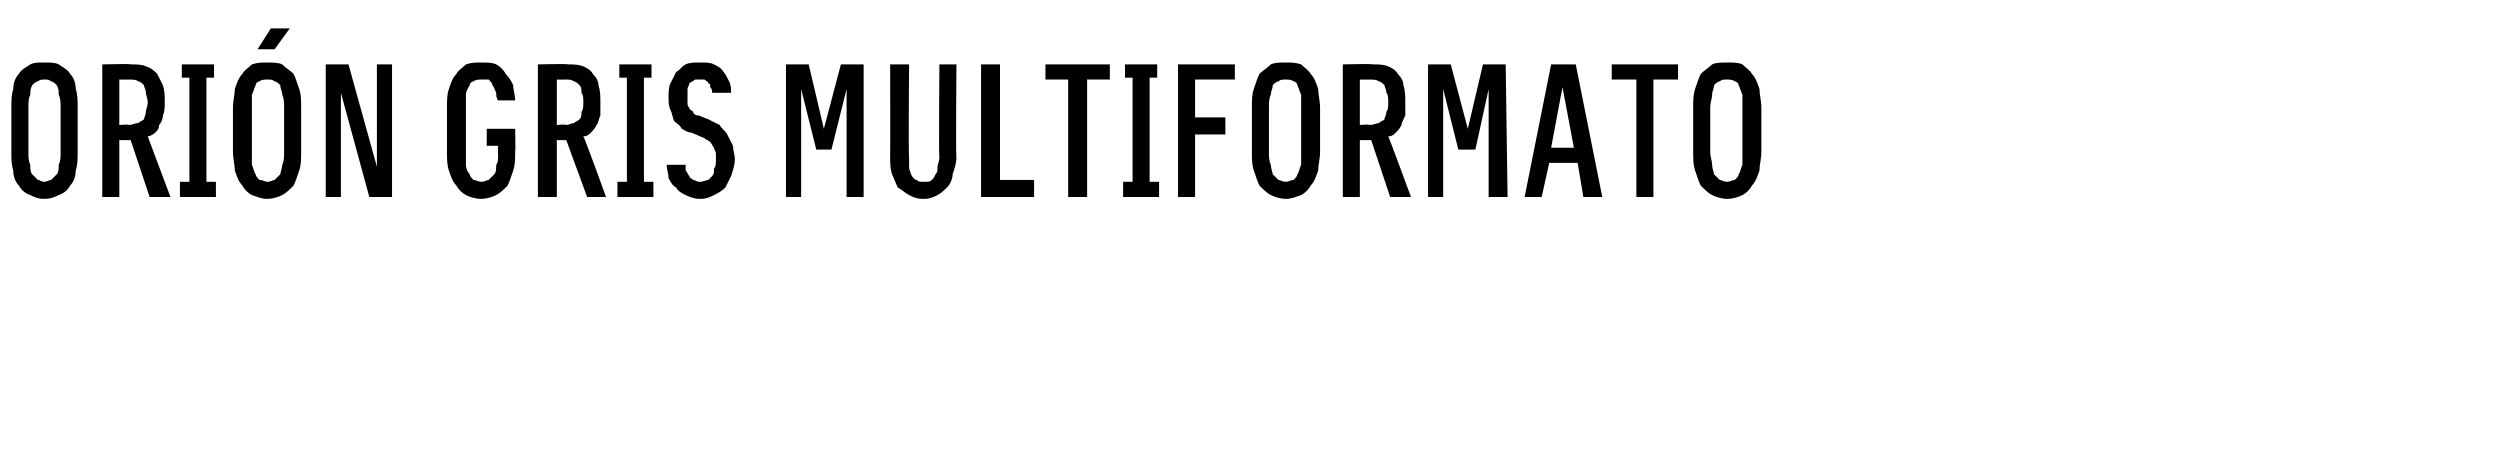 <?xml version="1.0" standalone="no"?>
<!DOCTYPE svg PUBLIC "-//W3C//DTD SVG 1.1//EN" "http://www.w3.org/Graphics/SVG/1.1/DTD/svg11.dtd">
<svg xmlns="http://www.w3.org/2000/svg" version="1.1" width="132px" height="23.7px" viewBox="0 -3 132 23.7" style="top:-3px">
  <desc>Ori n GRIS multiformato</desc>
  <defs/>
  <g id="Polygon506812">
    <path d="M 2.3 7.5 C 2.7 7.5 2.9 7.4 3.1 7.3 C 3.4 7.2 3.6 7 3.7 6.8 C 3.9 6.6 4 6.3 4 6 C 4.1 5.7 4.1 5.4 4.1 5 C 4.1 5 4.1 2.7 4.1 2.7 C 4.1 2.3 4.1 2 4 1.7 C 4 1.4 3.9 1.1 3.7 0.9 C 3.6 0.7 3.4 0.6 3.1 0.4 C 2.9 0.3 2.7 0.3 2.3 0.3 C 2 0.3 1.8 0.3 1.6 0.4 C 1.3 0.6 1.1 0.7 1 0.9 C 0.8 1.1 0.7 1.4 0.7 1.7 C 0.6 2 0.6 2.3 0.6 2.7 C 0.6 2.7 0.6 5 0.6 5 C 0.6 5.4 0.6 5.7 0.7 6 C 0.7 6.3 0.8 6.6 1 6.8 C 1.1 7 1.3 7.2 1.6 7.3 C 1.8 7.4 2 7.5 2.3 7.5 Z M 2.3 6.6 C 2.2 6.6 2.1 6.5 2 6.5 C 1.9 6.4 1.8 6.3 1.7 6.2 C 1.6 6.1 1.6 5.9 1.6 5.7 C 1.5 5.5 1.5 5.3 1.5 5 C 1.5 5 1.5 2.7 1.5 2.7 C 1.5 2.4 1.5 2.2 1.6 2 C 1.6 1.8 1.6 1.7 1.7 1.5 C 1.8 1.4 1.9 1.3 2 1.3 C 2.1 1.2 2.2 1.2 2.4 1.2 C 2.5 1.2 2.6 1.2 2.7 1.3 C 2.8 1.3 2.9 1.4 3 1.5 C 3.1 1.7 3.1 1.8 3.1 2 C 3.2 2.2 3.2 2.4 3.2 2.7 C 3.2 2.7 3.2 5 3.2 5 C 3.2 5.3 3.2 5.5 3.1 5.7 C 3.1 5.9 3.1 6.1 3 6.2 C 2.9 6.3 2.8 6.4 2.7 6.5 C 2.6 6.5 2.5 6.6 2.3 6.6 Z M 5.4 7.4 L 6.3 7.4 L 6.3 4.4 L 6.9 4.4 L 7.9 7.4 L 9 7.4 C 9 7.4 7.81 4.22 7.8 4.2 C 7.9 4.2 8.1 4.1 8.2 4 C 8.3 3.9 8.4 3.8 8.4 3.6 C 8.5 3.5 8.6 3.3 8.6 3.1 C 8.7 2.9 8.7 2.6 8.7 2.4 C 8.7 2.1 8.7 1.8 8.6 1.5 C 8.5 1.3 8.4 1.1 8.3 0.9 C 8.1 0.7 8 0.6 7.7 0.5 C 7.5 0.4 7.2 0.4 6.9 0.4 C 6.93 0.36 5.4 0.4 5.4 0.4 L 5.4 7.4 Z M 6.3 3.6 L 6.3 1.2 C 6.3 1.2 6.82 1.21 6.8 1.2 C 7 1.2 7.2 1.2 7.3 1.3 C 7.4 1.3 7.5 1.4 7.6 1.5 C 7.6 1.6 7.7 1.7 7.7 1.9 C 7.7 2 7.8 2.2 7.8 2.4 C 7.8 2.6 7.7 2.8 7.7 2.9 C 7.7 3.1 7.6 3.2 7.6 3.3 C 7.5 3.4 7.4 3.4 7.3 3.5 C 7.1 3.5 7 3.6 6.8 3.6 C 6.82 3.55 6.3 3.6 6.3 3.6 Z M 9.5 7.4 L 11.4 7.4 L 11.4 6.6 L 10.9 6.6 L 10.9 1.1 L 11.3 1.1 L 11.3 0.4 L 9.6 0.4 L 9.6 1.1 L 10 1.1 L 10 6.6 L 9.5 6.6 L 9.5 7.4 Z M 14.1 7.5 C 14.4 7.5 14.7 7.4 14.9 7.3 C 15.1 7.2 15.3 7 15.5 6.8 C 15.6 6.6 15.7 6.3 15.8 6 C 15.9 5.7 15.9 5.4 15.9 5 C 15.9 5 15.9 2.7 15.9 2.7 C 15.9 2.3 15.9 2 15.8 1.7 C 15.7 1.4 15.6 1.1 15.5 0.9 C 15.3 0.7 15.1 0.6 14.9 0.4 C 14.7 0.3 14.4 0.3 14.1 0.3 C 13.8 0.3 13.6 0.3 13.3 0.4 C 13.1 0.6 12.9 0.7 12.8 0.9 C 12.6 1.1 12.5 1.4 12.4 1.7 C 12.4 2 12.3 2.3 12.3 2.7 C 12.3 2.7 12.3 5 12.3 5 C 12.3 5.4 12.4 5.7 12.4 6 C 12.5 6.3 12.6 6.6 12.8 6.8 C 12.9 7 13.1 7.2 13.3 7.3 C 13.6 7.4 13.8 7.5 14.1 7.5 Z M 14.1 6.6 C 14 6.6 13.9 6.5 13.7 6.5 C 13.6 6.4 13.5 6.3 13.5 6.2 C 13.4 6.1 13.4 5.9 13.3 5.7 C 13.3 5.5 13.3 5.3 13.3 5 C 13.3 5 13.3 2.7 13.3 2.7 C 13.3 2.4 13.3 2.2 13.3 2 C 13.4 1.8 13.4 1.7 13.5 1.5 C 13.5 1.4 13.6 1.3 13.7 1.3 C 13.8 1.2 14 1.2 14.1 1.2 C 14.3 1.2 14.4 1.2 14.5 1.3 C 14.6 1.3 14.7 1.4 14.8 1.5 C 14.8 1.7 14.9 1.8 14.9 2 C 15 2.2 15 2.4 15 2.7 C 15 2.7 15 5 15 5 C 15 5.3 15 5.5 14.9 5.7 C 14.9 5.9 14.8 6.1 14.8 6.2 C 14.7 6.3 14.6 6.4 14.5 6.5 C 14.4 6.5 14.3 6.6 14.1 6.6 Z M 13.6 -0.4 L 14.5 -0.4 L 15.3 -1.5 L 14.3 -1.5 L 13.6 -0.4 Z M 17.2 7.4 L 18 7.4 L 18 1.9 L 19.5 7.4 L 20.7 7.4 L 20.7 0.4 L 19.9 0.4 L 19.9 5.8 L 18.4 0.4 L 17.2 0.4 L 17.2 7.4 Z M 25.4 7.5 C 25.7 7.5 26 7.4 26.2 7.3 C 26.4 7.2 26.6 7 26.8 6.8 C 26.9 6.6 27 6.3 27.1 6 C 27.2 5.7 27.2 5.4 27.2 5 C 27.23 5.01 27.2 3.8 27.2 3.8 L 25.7 3.8 L 25.7 4.7 L 26.3 4.7 C 26.3 4.7 26.28 5.12 26.3 5.1 C 26.3 5.4 26.3 5.6 26.2 5.7 C 26.2 5.9 26.2 6.1 26.1 6.2 C 26 6.3 25.9 6.4 25.8 6.5 C 25.7 6.5 25.6 6.6 25.4 6.6 C 25.3 6.6 25.1 6.5 25 6.5 C 24.9 6.4 24.8 6.3 24.8 6.2 C 24.7 6.1 24.6 5.9 24.6 5.7 C 24.6 5.5 24.6 5.3 24.6 5 C 24.6 5 24.6 2.7 24.6 2.7 C 24.6 2.4 24.6 2.2 24.6 2 C 24.6 1.8 24.7 1.7 24.8 1.5 C 24.8 1.4 24.9 1.3 25 1.3 C 25.1 1.2 25.3 1.2 25.4 1.2 C 25.6 1.2 25.7 1.2 25.8 1.2 C 25.9 1.3 26 1.4 26 1.5 C 26.1 1.6 26.1 1.7 26.2 1.9 C 26.2 2 26.2 2.2 26.3 2.3 C 26.3 2.3 27.2 2.3 27.2 2.3 C 27.2 2 27.1 1.8 27.1 1.5 C 27 1.3 26.9 1.1 26.7 0.9 C 26.6 0.7 26.4 0.5 26.2 0.4 C 26 0.3 25.7 0.3 25.4 0.3 C 25.1 0.3 24.9 0.3 24.6 0.4 C 24.4 0.6 24.2 0.7 24.1 0.9 C 23.9 1.1 23.8 1.4 23.7 1.7 C 23.6 2 23.6 2.3 23.6 2.7 C 23.6 2.7 23.6 5 23.6 5 C 23.6 5.4 23.6 5.7 23.7 6 C 23.8 6.3 23.9 6.6 24.1 6.8 C 24.2 7 24.4 7.2 24.6 7.3 C 24.8 7.4 25.1 7.5 25.4 7.5 Z M 28.4 7.4 L 29.4 7.4 L 29.4 4.4 L 29.9 4.4 L 31 7.4 L 32 7.4 C 32 7.4 30.85 4.22 30.8 4.2 C 31 4.2 31.1 4.1 31.2 4 C 31.3 3.9 31.4 3.8 31.5 3.6 C 31.6 3.5 31.6 3.3 31.7 3.1 C 31.7 2.9 31.7 2.6 31.7 2.4 C 31.7 2.1 31.7 1.8 31.6 1.5 C 31.6 1.3 31.5 1.1 31.3 0.9 C 31.2 0.7 31 0.6 30.8 0.5 C 30.5 0.4 30.3 0.4 30 0.4 C 29.97 0.36 28.4 0.4 28.4 0.4 L 28.4 7.4 Z M 29.4 3.6 L 29.4 1.2 C 29.4 1.2 29.85 1.21 29.9 1.2 C 30 1.2 30.2 1.2 30.3 1.3 C 30.4 1.3 30.5 1.4 30.6 1.5 C 30.7 1.6 30.7 1.7 30.7 1.9 C 30.8 2 30.8 2.2 30.8 2.4 C 30.8 2.6 30.8 2.8 30.7 2.9 C 30.7 3.1 30.7 3.2 30.6 3.3 C 30.5 3.4 30.4 3.4 30.3 3.5 C 30.2 3.5 30 3.6 29.9 3.6 C 29.85 3.55 29.4 3.6 29.4 3.6 Z M 32.6 7.4 L 34.5 7.4 L 34.5 6.6 L 34 6.6 L 34 1.1 L 34.4 1.1 L 34.4 0.4 L 32.7 0.4 L 32.7 1.1 L 33.1 1.1 L 33.1 6.6 L 32.6 6.6 L 32.6 7.4 Z M 36.9 7.5 C 36.9 7.5 37 7.5 37 7.5 C 37.3 7.5 37.5 7.4 37.7 7.3 C 37.9 7.2 38.1 7.1 38.3 6.9 C 38.4 6.7 38.5 6.5 38.6 6.3 C 38.7 6 38.8 5.7 38.8 5.4 C 38.8 5.2 38.7 4.9 38.7 4.7 C 38.6 4.5 38.5 4.3 38.4 4.1 C 38.3 3.9 38.1 3.8 38 3.6 C 37.8 3.5 37.6 3.4 37.4 3.3 C 37.4 3.3 36.9 3.1 36.9 3.1 C 36.7 3.1 36.6 3 36.6 2.9 C 36.5 2.8 36.4 2.8 36.4 2.7 C 36.3 2.6 36.3 2.5 36.3 2.4 C 36.3 2.3 36.3 2.2 36.3 2.1 C 36.3 2 36.3 1.8 36.3 1.7 C 36.3 1.6 36.4 1.5 36.4 1.4 C 36.5 1.3 36.6 1.3 36.7 1.2 C 36.7 1.2 36.8 1.2 36.9 1.2 C 36.9 1.2 37 1.2 37 1.2 C 37.1 1.2 37.2 1.2 37.2 1.2 C 37.3 1.3 37.4 1.3 37.4 1.4 C 37.5 1.4 37.5 1.5 37.5 1.6 C 37.6 1.7 37.6 1.8 37.6 1.9 C 37.6 1.9 38.6 1.9 38.6 1.9 C 38.6 1.7 38.6 1.5 38.5 1.3 C 38.4 1.1 38.3 0.9 38.2 0.8 C 38.1 0.6 37.9 0.5 37.7 0.4 C 37.5 0.3 37.3 0.3 37 0.3 C 37 0.3 36.9 0.3 36.9 0.3 C 36.7 0.3 36.4 0.3 36.2 0.4 C 36 0.5 35.9 0.7 35.7 0.8 C 35.6 1 35.5 1.2 35.4 1.4 C 35.3 1.6 35.3 1.9 35.3 2.1 C 35.3 2.4 35.3 2.6 35.4 2.8 C 35.5 3 35.5 3.2 35.6 3.4 C 35.7 3.5 35.9 3.6 36 3.8 C 36.2 3.9 36.3 4 36.5 4 C 36.5 4 37.2 4.3 37.2 4.3 C 37.3 4.4 37.4 4.4 37.5 4.5 C 37.6 4.6 37.6 4.7 37.7 4.8 C 37.7 4.9 37.8 5 37.8 5.1 C 37.8 5.2 37.8 5.3 37.8 5.5 C 37.8 5.6 37.8 5.8 37.7 5.9 C 37.7 6.1 37.7 6.2 37.6 6.3 C 37.5 6.4 37.5 6.4 37.4 6.5 C 37.3 6.5 37.1 6.6 37 6.6 C 37 6.6 36.9 6.6 36.9 6.6 C 36.8 6.6 36.7 6.5 36.6 6.5 C 36.5 6.4 36.4 6.4 36.4 6.3 C 36.3 6.2 36.3 6.1 36.2 6 C 36.2 5.9 36.2 5.8 36.2 5.7 C 36.2 5.7 35.2 5.7 35.2 5.7 C 35.2 5.9 35.3 6.2 35.3 6.4 C 35.4 6.6 35.5 6.8 35.7 6.9 C 35.8 7.1 36 7.2 36.2 7.3 C 36.4 7.4 36.7 7.5 36.9 7.5 Z M 41.5 7.4 L 42.3 7.4 L 42.3 1.7 L 43.1 4.9 L 43.9 4.9 L 44.7 1.7 L 44.7 7.4 L 45.6 7.4 L 45.6 0.4 L 44.4 0.4 L 43.5 3.8 L 42.7 0.4 L 41.5 0.4 L 41.5 7.4 Z M 48.7 7.5 C 48.7 7.5 48.8 7.5 48.8 7.5 C 49.1 7.5 49.3 7.4 49.5 7.3 C 49.7 7.2 49.9 7 50 6.9 C 50.2 6.7 50.3 6.4 50.3 6.2 C 50.4 5.9 50.5 5.6 50.5 5.3 C 50.46 5.31 50.5 0.4 50.5 0.4 L 49.6 0.4 C 49.6 0.4 49.56 5.32 49.6 5.3 C 49.6 5.5 49.5 5.7 49.5 5.8 C 49.5 6 49.5 6.1 49.4 6.2 C 49.3 6.4 49.3 6.4 49.2 6.5 C 49.1 6.6 49 6.6 48.8 6.6 C 48.8 6.6 48.7 6.6 48.7 6.6 C 48.6 6.6 48.5 6.6 48.4 6.5 C 48.3 6.5 48.2 6.4 48.1 6.2 C 48.1 6.1 48 6 48 5.8 C 48 5.7 48 5.5 48 5.3 C 47.96 5.32 48 0.4 48 0.4 L 47 0.4 C 47 0.4 47.01 5.31 47 5.3 C 47 5.6 47 5.9 47.1 6.2 C 47.2 6.4 47.3 6.7 47.4 6.9 C 47.6 7 47.8 7.2 48 7.3 C 48.2 7.4 48.4 7.5 48.7 7.5 Z M 51.8 7.4 L 54.6 7.4 L 54.6 6.5 L 52.8 6.5 L 52.8 0.4 L 51.8 0.4 L 51.8 7.4 Z M 56.4 7.4 L 57.4 7.4 L 57.4 1.2 L 58.6 1.2 L 58.6 0.4 L 55.2 0.4 L 55.2 1.2 L 56.4 1.2 L 56.4 7.4 Z M 59.3 7.4 L 61.2 7.4 L 61.2 6.6 L 60.7 6.6 L 60.7 1.1 L 61.1 1.1 L 61.1 0.4 L 59.4 0.4 L 59.4 1.1 L 59.8 1.1 L 59.8 6.6 L 59.3 6.6 L 59.3 7.4 Z M 62.2 7.4 L 63.1 7.4 L 63.1 4.1 L 64.7 4.1 L 64.7 3.2 L 63.1 3.2 L 63.1 1.2 L 65.2 1.2 L 65.2 0.4 L 62.2 0.4 L 62.2 7.4 Z M 67.9 7.5 C 68.2 7.5 68.4 7.4 68.7 7.3 C 68.9 7.2 69.1 7 69.2 6.8 C 69.4 6.6 69.5 6.3 69.6 6 C 69.6 5.7 69.7 5.4 69.7 5 C 69.7 5 69.7 2.7 69.7 2.7 C 69.7 2.3 69.6 2 69.6 1.7 C 69.5 1.4 69.4 1.1 69.2 0.9 C 69.1 0.7 68.9 0.6 68.7 0.4 C 68.4 0.3 68.2 0.3 67.9 0.3 C 67.6 0.3 67.3 0.3 67.1 0.4 C 66.9 0.6 66.7 0.7 66.5 0.9 C 66.4 1.1 66.3 1.4 66.2 1.7 C 66.1 2 66.1 2.3 66.1 2.7 C 66.1 2.7 66.1 5 66.1 5 C 66.1 5.4 66.1 5.7 66.2 6 C 66.3 6.3 66.4 6.6 66.5 6.8 C 66.7 7 66.9 7.2 67.1 7.3 C 67.3 7.4 67.6 7.5 67.9 7.5 Z M 67.9 6.6 C 67.7 6.6 67.6 6.5 67.5 6.5 C 67.4 6.4 67.3 6.3 67.2 6.2 C 67.2 6.1 67.1 5.9 67.1 5.7 C 67 5.5 67 5.3 67 5 C 67 5 67 2.7 67 2.7 C 67 2.4 67 2.2 67.1 2 C 67.1 1.8 67.2 1.7 67.2 1.5 C 67.3 1.4 67.4 1.3 67.5 1.3 C 67.6 1.2 67.7 1.2 67.9 1.2 C 68 1.2 68.2 1.2 68.3 1.3 C 68.4 1.3 68.5 1.4 68.5 1.5 C 68.6 1.7 68.6 1.8 68.7 2 C 68.7 2.2 68.7 2.4 68.7 2.7 C 68.7 2.7 68.7 5 68.7 5 C 68.7 5.3 68.7 5.5 68.7 5.7 C 68.6 5.9 68.6 6.1 68.5 6.2 C 68.5 6.3 68.4 6.4 68.3 6.5 C 68.2 6.5 68 6.6 67.9 6.6 Z M 70.9 7.4 L 71.8 7.4 L 71.8 4.4 L 72.4 4.4 L 73.4 7.4 L 74.5 7.4 C 74.5 7.4 73.33 4.22 73.3 4.2 C 73.5 4.2 73.6 4.1 73.7 4 C 73.8 3.9 73.9 3.8 74 3.6 C 74 3.5 74.1 3.3 74.2 3.1 C 74.2 2.9 74.2 2.6 74.2 2.4 C 74.2 2.1 74.2 1.8 74.1 1.5 C 74.1 1.3 74 1.1 73.8 0.9 C 73.7 0.7 73.5 0.6 73.3 0.5 C 73 0.4 72.8 0.4 72.5 0.4 C 72.45 0.36 70.9 0.4 70.9 0.4 L 70.9 7.4 Z M 71.8 3.6 L 71.8 1.2 C 71.8 1.2 72.34 1.21 72.3 1.2 C 72.5 1.2 72.7 1.2 72.8 1.3 C 72.9 1.3 73 1.4 73.1 1.5 C 73.1 1.6 73.2 1.7 73.2 1.9 C 73.3 2 73.3 2.2 73.3 2.4 C 73.3 2.6 73.3 2.8 73.2 2.9 C 73.2 3.1 73.1 3.2 73.1 3.3 C 73 3.4 72.9 3.4 72.8 3.5 C 72.7 3.5 72.5 3.6 72.3 3.6 C 72.34 3.55 71.8 3.6 71.8 3.6 Z M 75.4 7.4 L 76.2 7.4 L 76.2 1.7 L 77 4.9 L 77.9 4.9 L 78.6 1.7 L 78.6 7.4 L 79.6 7.4 L 79.5 0.4 L 78.3 0.4 L 77.5 3.8 L 76.6 0.4 L 75.4 0.4 L 75.4 7.4 Z M 83.3 5.6 L 83.6 7.4 L 84.6 7.4 L 83.2 0.4 L 81.9 0.4 L 80.5 7.4 L 81.4 7.4 L 81.8 5.6 L 83.3 5.6 Z M 83.1 4.8 L 81.9 4.8 L 82.5 1.6 L 83.1 4.8 Z M 86.4 7.4 L 87.3 7.4 L 87.3 1.2 L 88.6 1.2 L 88.6 0.4 L 85.1 0.4 L 85.1 1.2 L 86.4 1.2 L 86.4 7.4 Z M 91.2 7.5 C 91.5 7.5 91.8 7.4 92 7.3 C 92.2 7.2 92.4 7 92.5 6.8 C 92.7 6.6 92.8 6.3 92.9 6 C 92.9 5.7 93 5.4 93 5 C 93 5 93 2.7 93 2.7 C 93 2.3 92.9 2 92.9 1.7 C 92.8 1.4 92.7 1.1 92.5 0.9 C 92.4 0.7 92.2 0.6 92 0.4 C 91.8 0.3 91.5 0.3 91.2 0.3 C 90.9 0.3 90.6 0.3 90.4 0.4 C 90.2 0.6 90 0.7 89.8 0.9 C 89.7 1.1 89.6 1.4 89.5 1.7 C 89.4 2 89.4 2.3 89.4 2.7 C 89.4 2.7 89.4 5 89.4 5 C 89.4 5.4 89.4 5.7 89.5 6 C 89.6 6.3 89.7 6.6 89.8 6.8 C 90 7 90.2 7.2 90.4 7.3 C 90.6 7.4 90.9 7.5 91.2 7.5 Z M 91.2 6.6 C 91 6.6 90.9 6.5 90.8 6.5 C 90.7 6.4 90.6 6.3 90.5 6.2 C 90.5 6.1 90.4 5.9 90.4 5.7 C 90.4 5.5 90.3 5.3 90.3 5 C 90.3 5 90.3 2.7 90.3 2.7 C 90.3 2.4 90.4 2.2 90.4 2 C 90.4 1.8 90.5 1.7 90.5 1.5 C 90.6 1.4 90.7 1.3 90.8 1.3 C 90.9 1.2 91 1.2 91.2 1.2 C 91.3 1.2 91.5 1.2 91.6 1.3 C 91.7 1.3 91.8 1.4 91.8 1.5 C 91.9 1.7 91.9 1.8 92 2 C 92 2.2 92 2.4 92 2.7 C 92 2.7 92 5 92 5 C 92 5.3 92 5.5 92 5.7 C 91.9 5.9 91.9 6.1 91.8 6.2 C 91.8 6.3 91.7 6.4 91.6 6.5 C 91.5 6.5 91.3 6.6 91.2 6.6 Z " stroke="none" fill="#000"/>
  </g>
</svg>